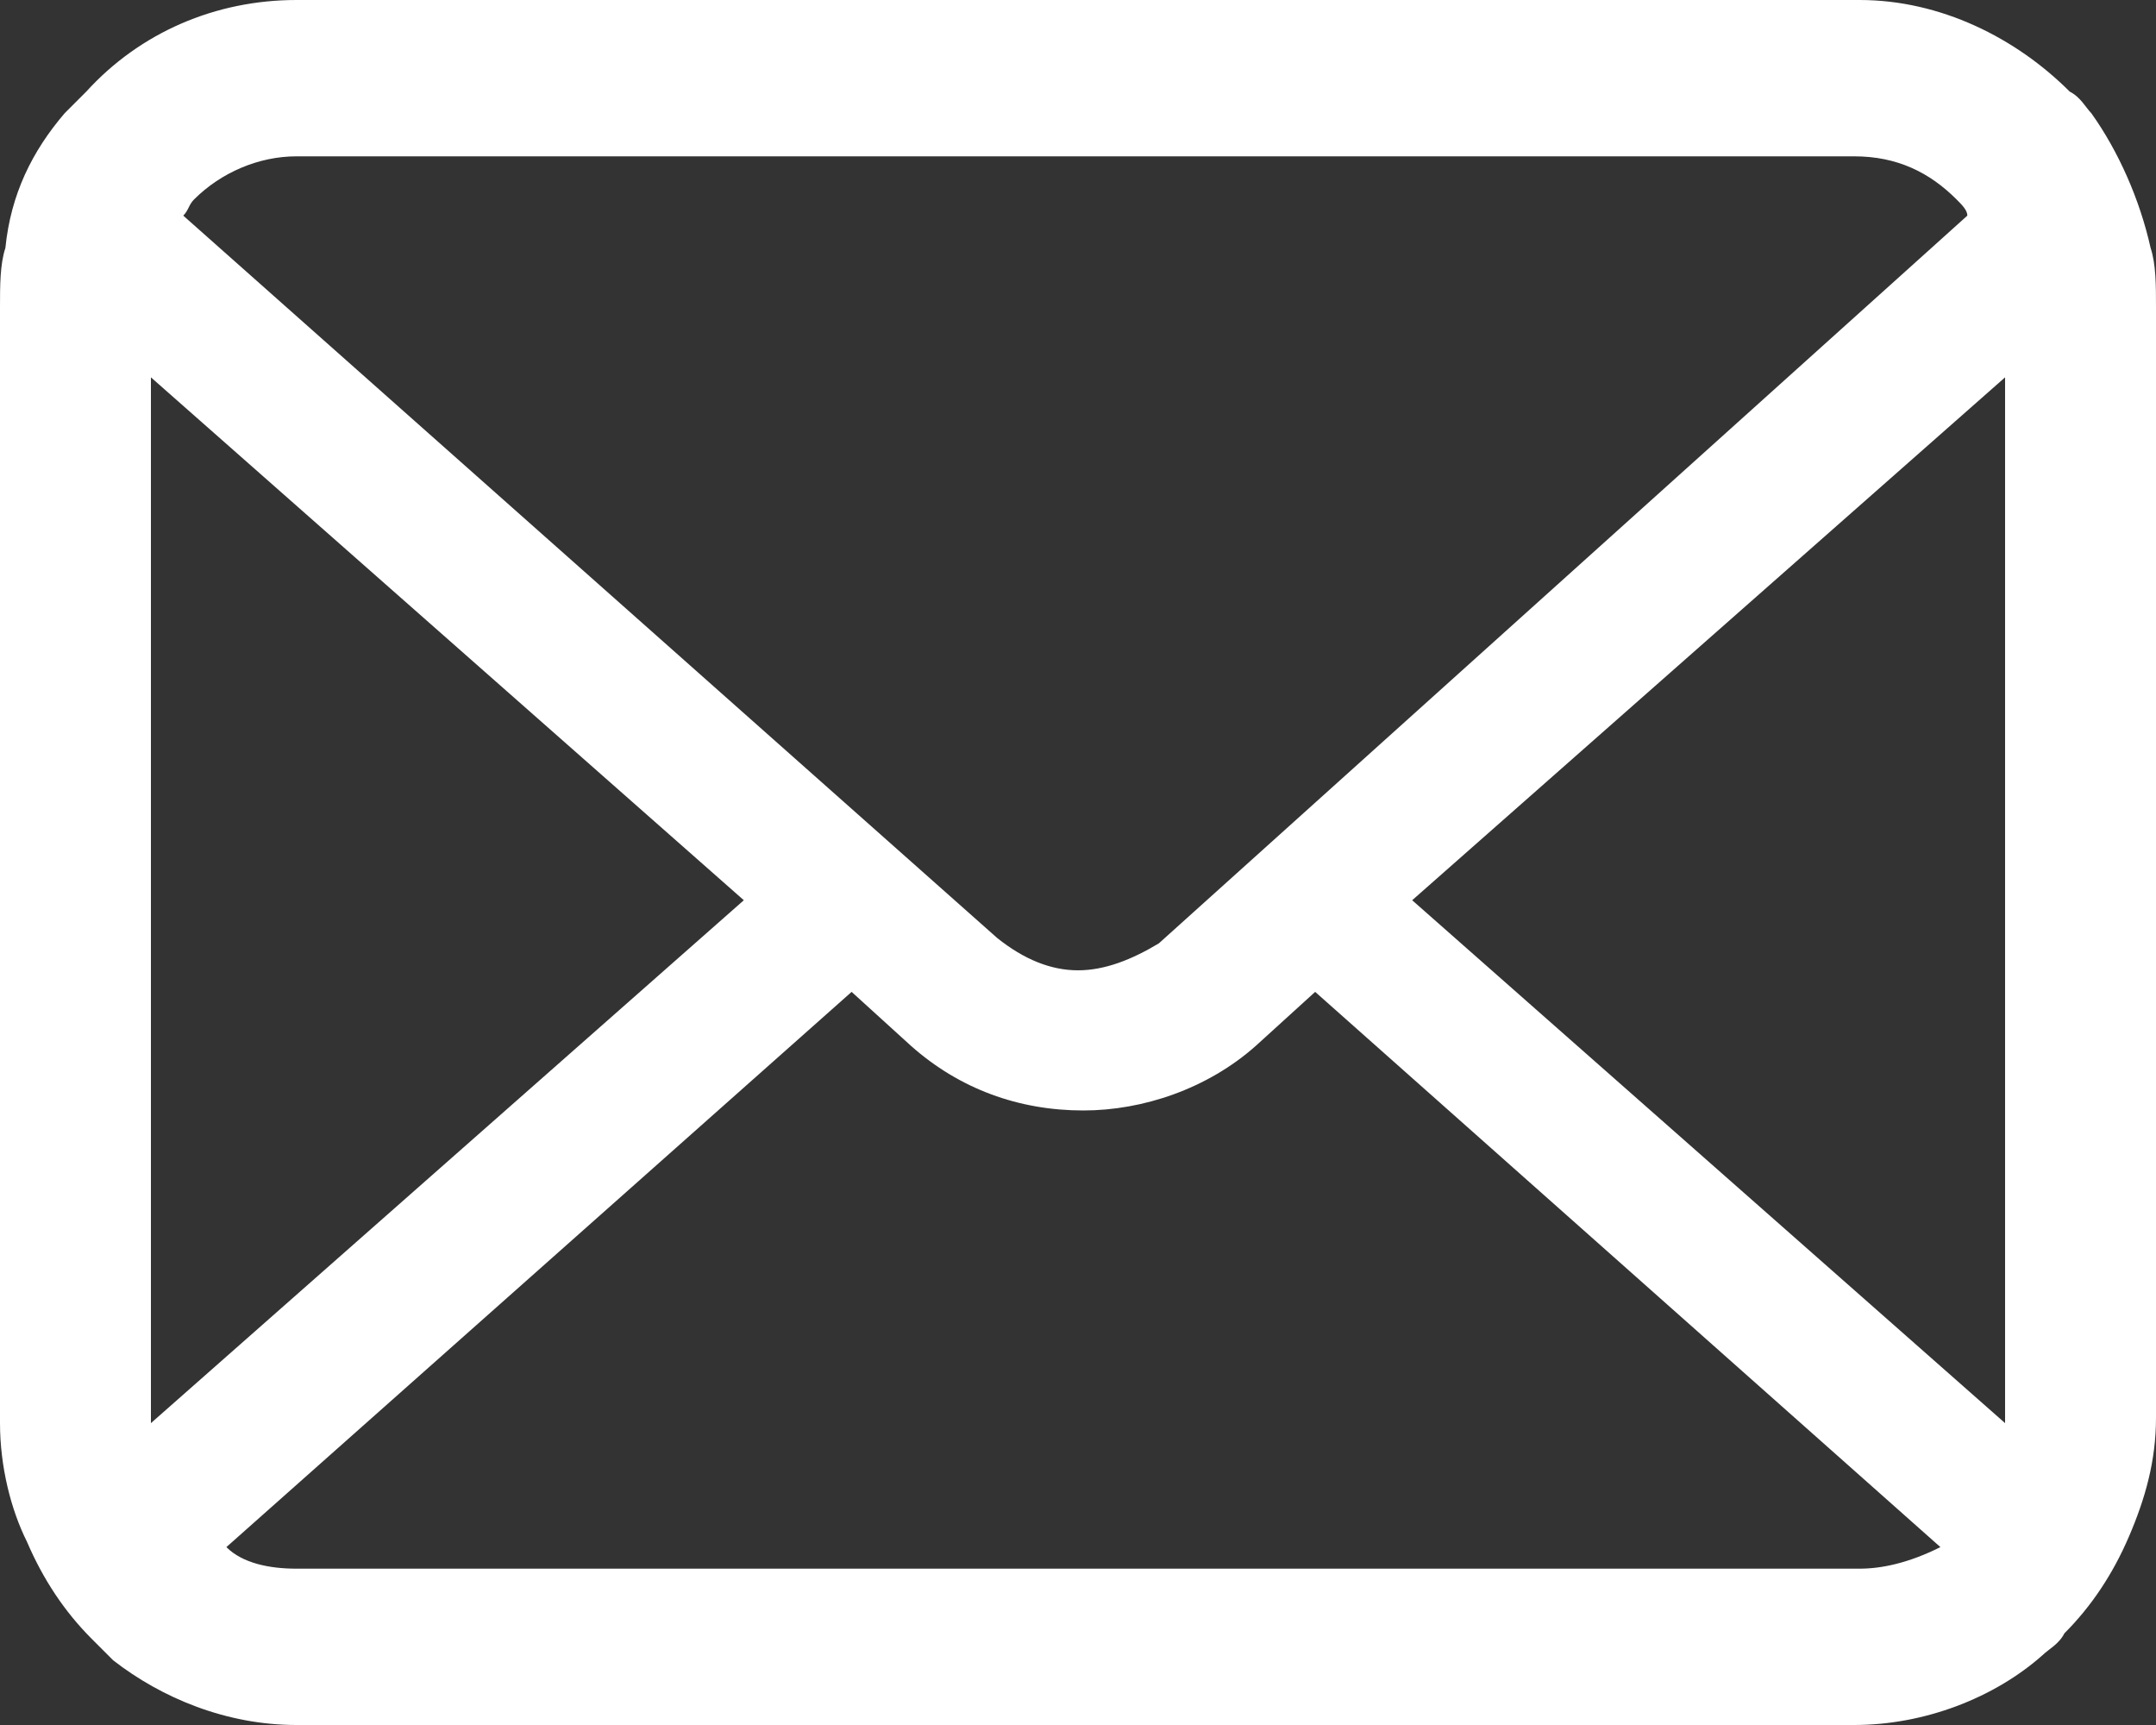 <?xml version="1.0" encoding="utf-8"?>
<!-- Generator: Adobe Illustrator 16.0.0, SVG Export Plug-In . SVG Version: 6.00 Build 0)  -->
<!DOCTYPE svg PUBLIC "-//W3C//DTD SVG 1.0//EN" "http://www.w3.org/TR/2001/REC-SVG-20010904/DTD/svg10.dtd">
<svg version="1.0" id="レイヤー_1" xmlns="http://www.w3.org/2000/svg" xmlns:xlink="http://www.w3.org/1999/xlink" x="0px"
	 y="0px" width="40px" height="32px" viewBox="0 0 40 32" enable-background="new 0 0 40 32" xml:space="preserve">
<rect x="0" y="0" width="40" height="32" fill="#333333" stroke="none"/>
<g>
	<path fill="#FFFFFF" d="M39.9,4.6c-0.2-0.9-0.6-1.8-1.1-2.5c-0.1-0.1-0.2-0.3-0.4-0.4c-1-1-2.4-1.7-3.9-1.7H5.5
		C4,0,2.6,0.6,1.6,1.7C1.5,1.8,1.4,1.9,1.2,2.1c-0.6,0.7-1,1.5-1.1,2.5C0,4.9,0,5.3,0,5.7v20.7c0,0.8,0.2,1.6,0.5,2.2
		c0.3,0.7,0.7,1.3,1.2,1.8c0.1,0.1,0.2,0.2,0.4,0.4C3,31.5,4.2,32,5.5,32h28.9c1.3,0,2.6-0.5,3.5-1.3c0.1-0.1,0.3-0.2,0.4-0.4
		c0.5-0.5,0.9-1.1,1.2-1.8v0c0.3-0.7,0.5-1.4,0.5-2.2V5.7C40,5.3,40,4.9,39.9,4.6z M3.6,3.7c0.5-0.5,1.2-0.8,1.9-0.8h28.9
		c0.8,0,1.4,0.3,1.9,0.8c0.1,0.1,0.2,0.2,0.2,0.3L21.5,17.5C21,17.8,20.5,18,20,18c-0.5,0-1-0.2-1.5-0.6L3.4,4
		C3.5,3.9,3.5,3.8,3.6,3.7z M2.8,26.3V7l11,9.7l-11,9.7C2.8,26.4,2.8,26.4,2.8,26.3z M34.5,29.1H5.5c-0.5,0-1-0.1-1.3-0.4l11.6-10.3
		l1.1,1c0.9,0.8,2,1.2,3.2,1.2c1.1,0,2.3-0.4,3.2-1.2l1.1-1l11.6,10.3C35.4,29,34.9,29.1,34.5,29.1z M37.2,26.3c0,0,0,0.1,0,0.1
		l-11-9.7l11-9.7V26.3z"/>
</g>
</svg>
